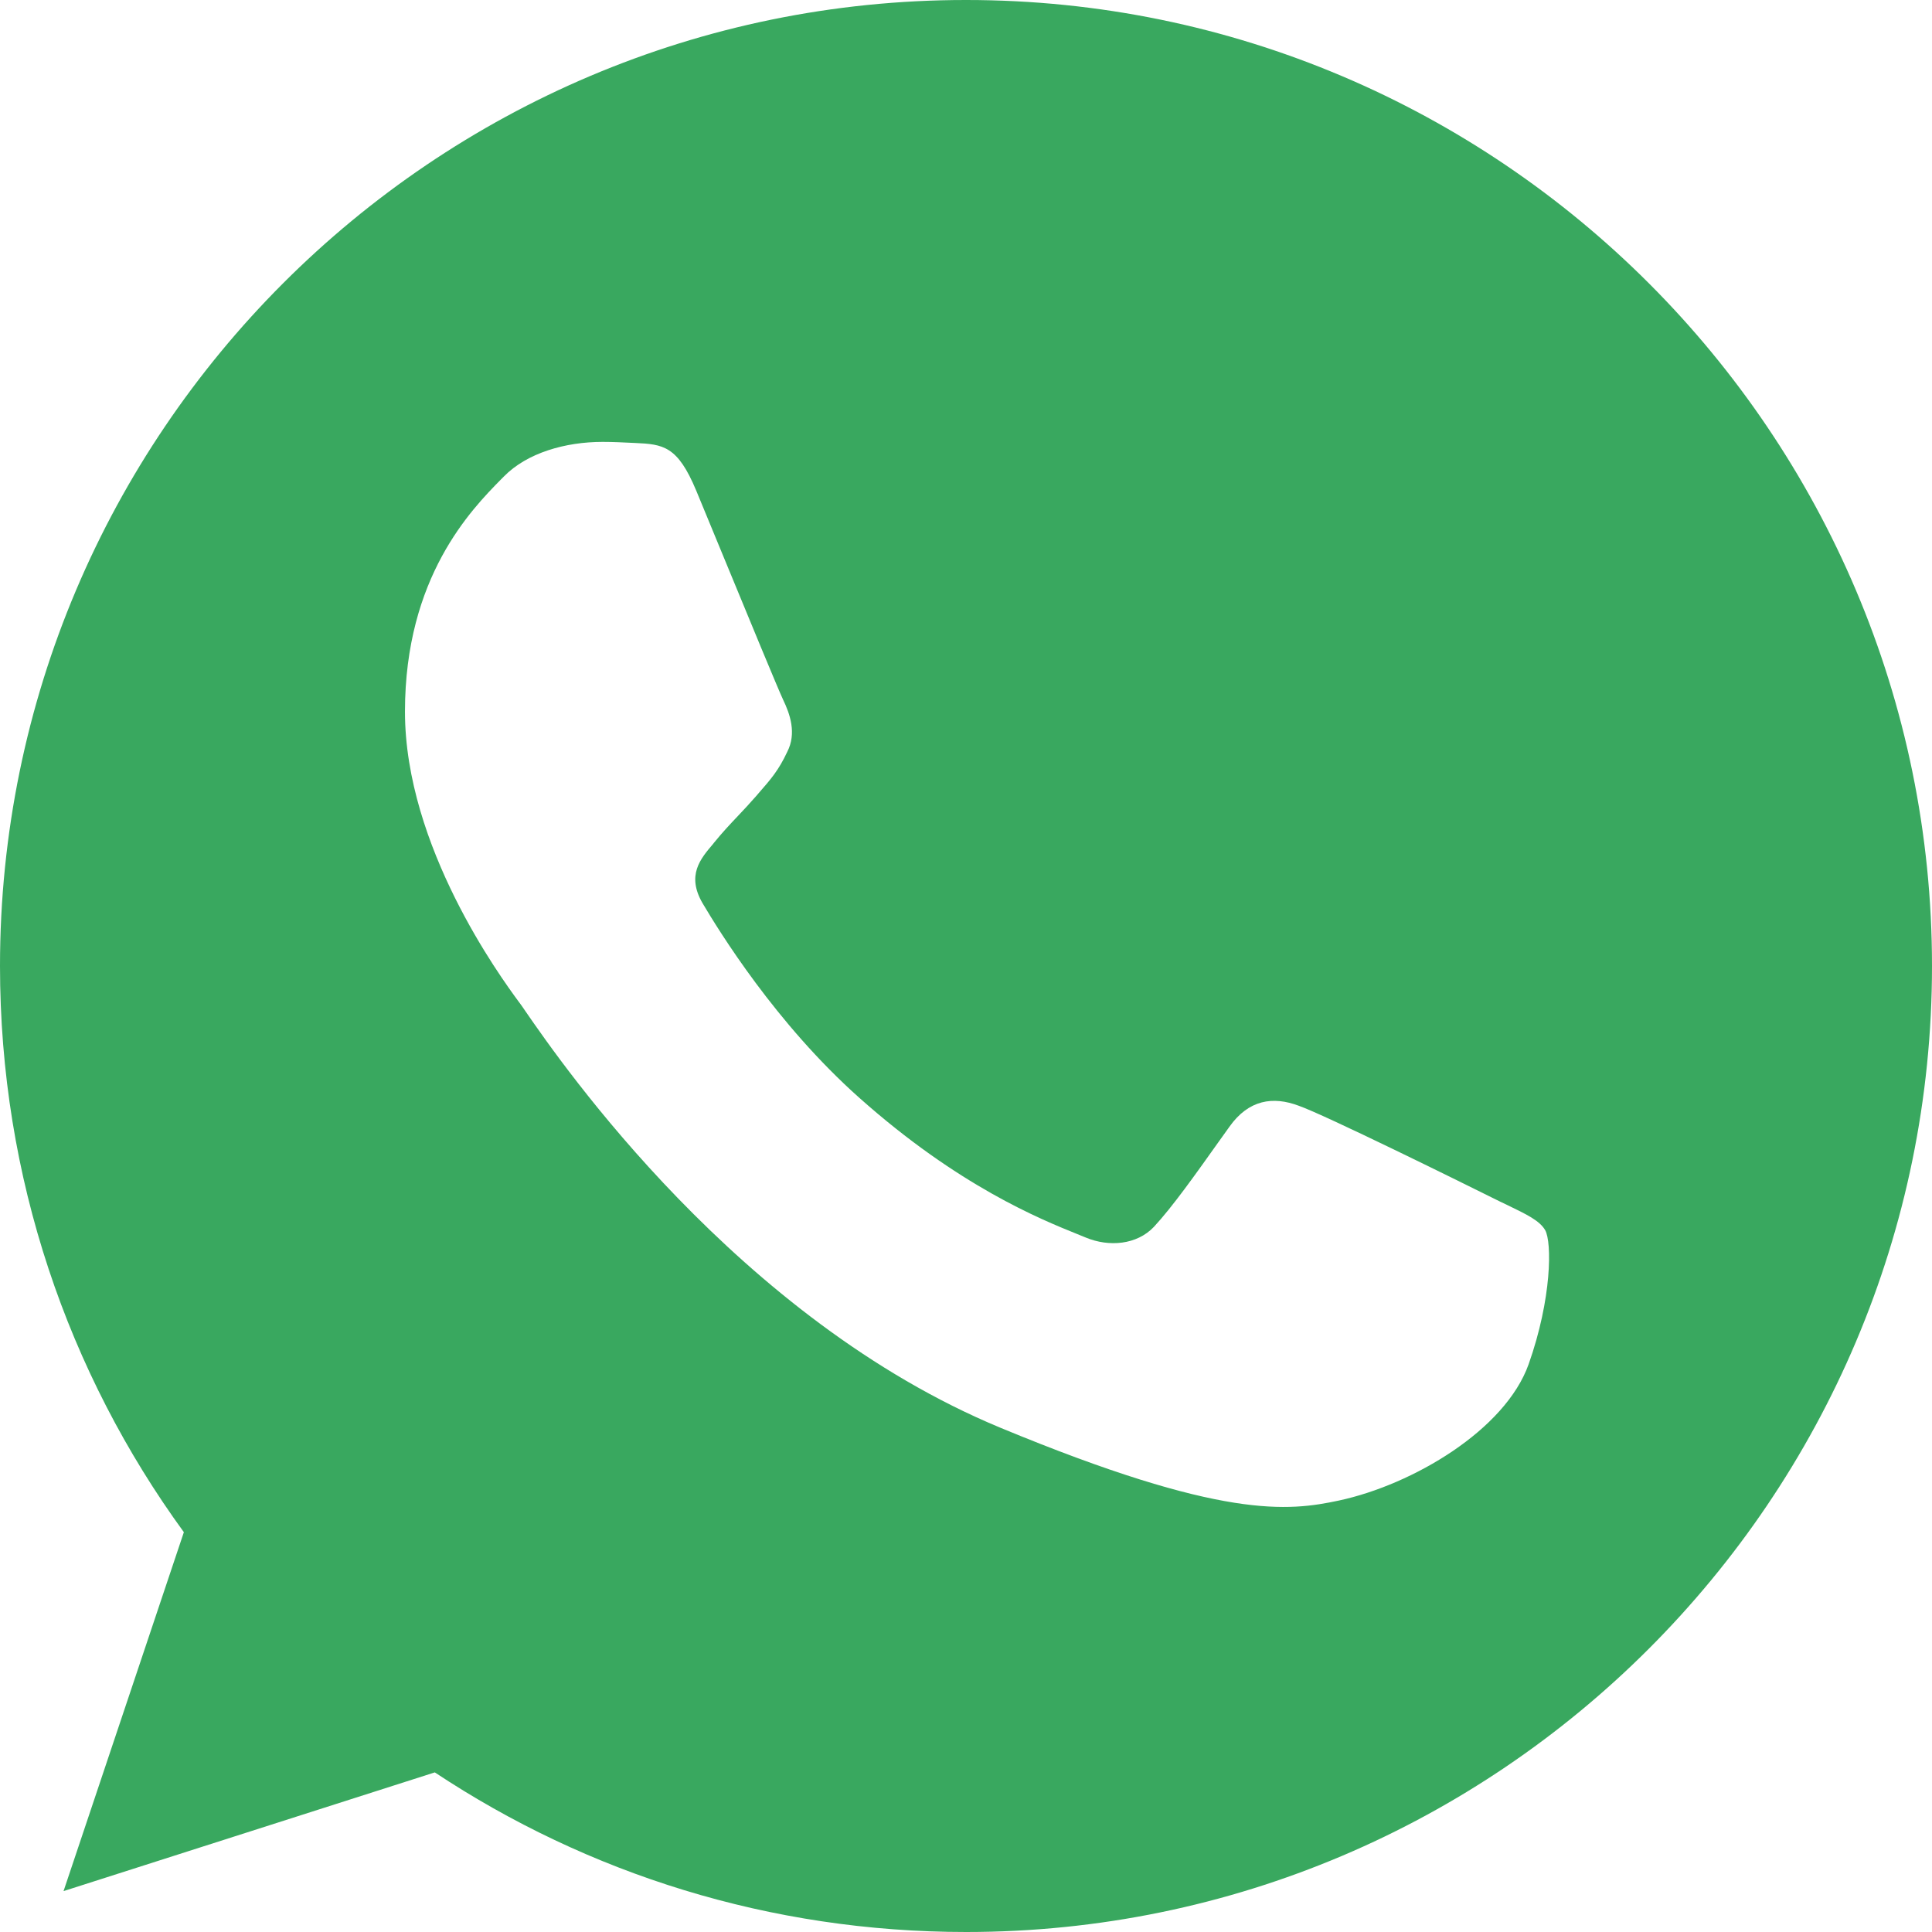 <svg width="18" height="18" viewBox="0 0 18 18" fill="none" xmlns="http://www.w3.org/2000/svg">
<path fill-rule="evenodd" clip-rule="evenodd" d="M8.998 0H9.002C13.965 0 18 4.038 18 9C18 13.962 13.965 18 9.002 18C7.172 18 5.474 17.456 4.051 16.513L0.592 17.619L1.713 14.275C0.634 12.793 0 10.969 0 9C0 4.037 4.035 0 8.998 0ZM12.475 13.98C13.163 13.832 14.024 13.323 14.242 12.71C14.459 12.096 14.459 11.573 14.396 11.461C14.345 11.373 14.225 11.315 14.045 11.228C13.998 11.206 13.947 11.181 13.893 11.154C13.628 11.022 12.343 10.387 12.1 10.302C11.861 10.212 11.634 10.244 11.454 10.498C11.42 10.546 11.385 10.594 11.351 10.642C11.134 10.947 10.925 11.242 10.751 11.43C10.592 11.598 10.333 11.62 10.116 11.53C10.092 11.52 10.065 11.509 10.035 11.497C9.691 11.358 8.929 11.05 8.006 10.228C7.227 9.535 6.698 8.672 6.545 8.414C6.395 8.154 6.525 8.002 6.645 7.861C6.647 7.859 6.649 7.856 6.651 7.853C6.728 7.758 6.803 7.678 6.879 7.598C6.933 7.541 6.987 7.483 7.043 7.419C7.051 7.41 7.059 7.4 7.067 7.391C7.185 7.256 7.255 7.175 7.334 7.006C7.424 6.832 7.36 6.652 7.296 6.519C7.252 6.426 6.979 5.765 6.745 5.197C6.645 4.954 6.552 4.728 6.487 4.572C6.313 4.154 6.18 4.139 5.915 4.127C5.907 4.127 5.899 4.126 5.891 4.126C5.807 4.122 5.715 4.117 5.614 4.117C5.27 4.117 4.911 4.218 4.694 4.44C4.686 4.448 4.678 4.456 4.67 4.464C4.392 4.747 3.773 5.376 3.773 6.63C3.773 7.887 4.665 9.104 4.83 9.329C4.835 9.335 4.839 9.34 4.842 9.345C4.852 9.358 4.871 9.385 4.898 9.425C5.235 9.913 6.876 12.289 9.323 13.303C11.391 14.16 12.005 14.08 12.475 13.98Z" fill="#39A85F"/>
</svg>
